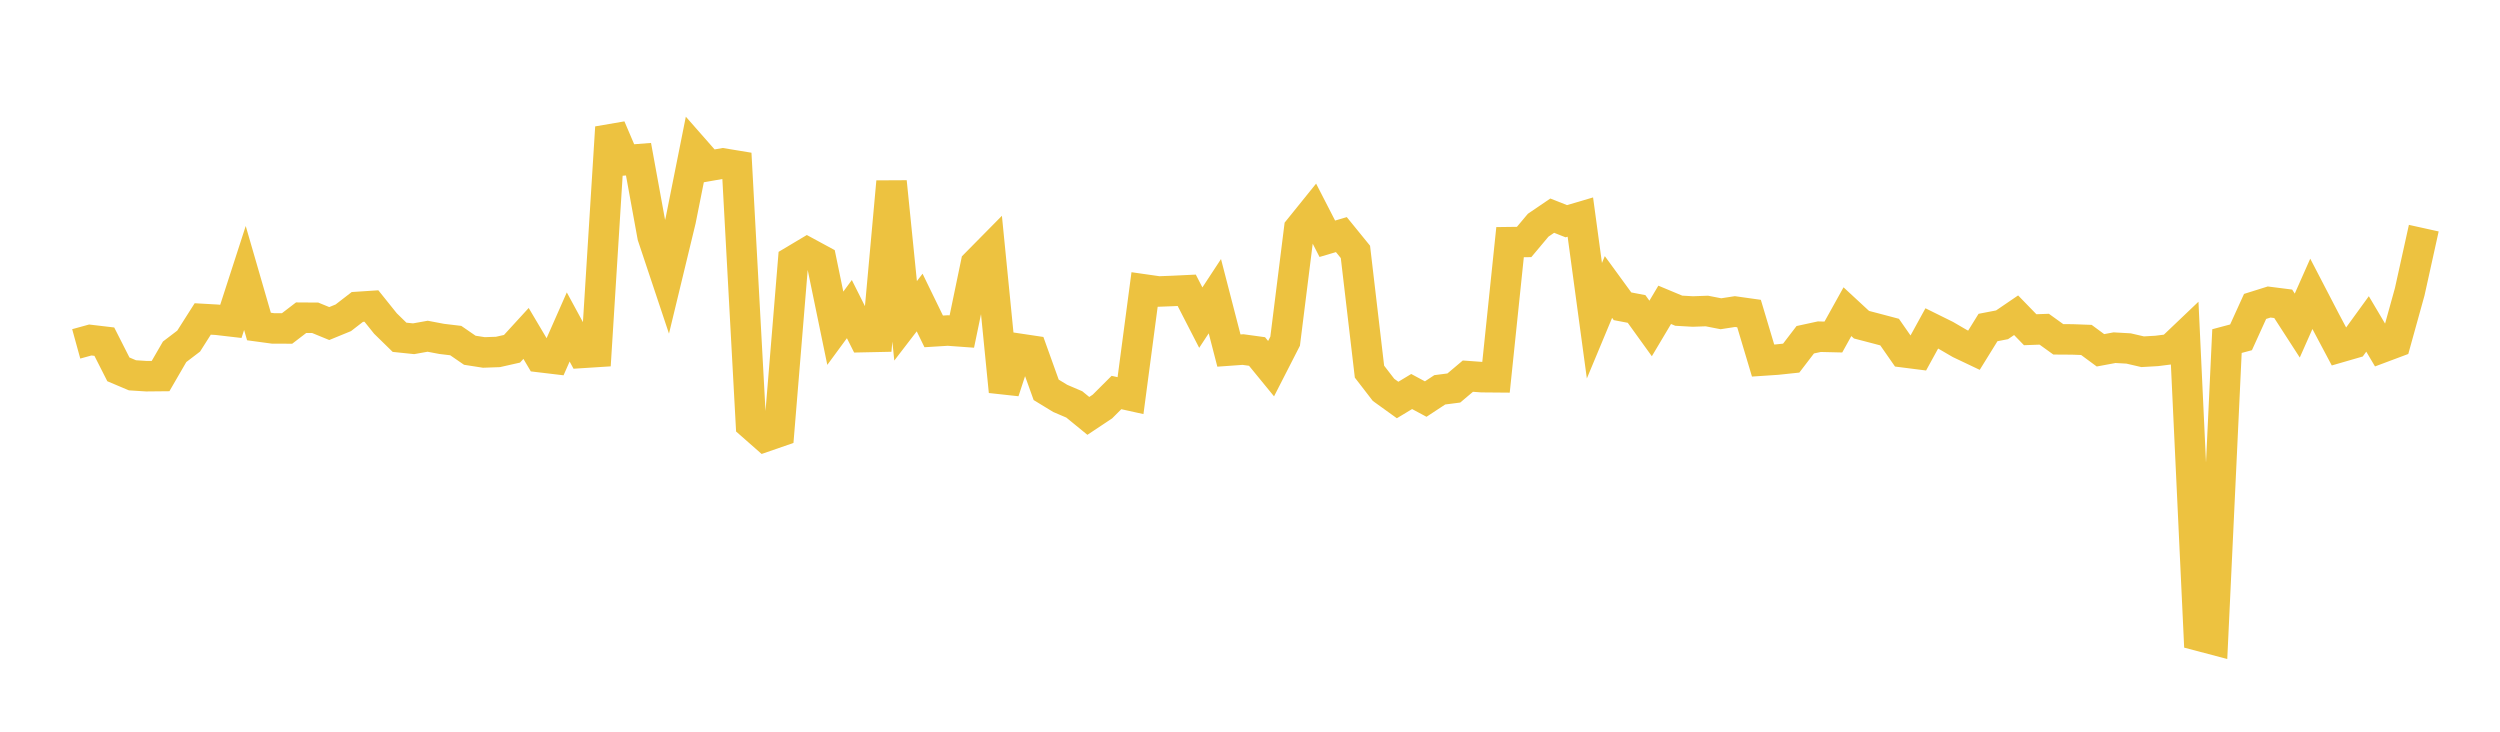 <svg width="164" height="48" xmlns="http://www.w3.org/2000/svg" xmlns:xlink="http://www.w3.org/1999/xlink"><path fill="none" stroke="rgb(237,194,64)" stroke-width="2" d="M5,22.558L5.922,22.304L6.844,22.413L7.766,24.23L8.689,24.62L9.611,24.679L10.533,24.67L11.455,23.078L12.377,22.375L13.299,20.924L14.222,20.976L15.144,21.083L16.066,18.236L16.988,21.419L17.91,21.544L18.832,21.547L19.754,20.841L20.677,20.847L21.599,21.225L22.521,20.847L23.443,20.135L24.365,20.075L25.287,21.224L26.21,22.126L27.132,22.222L28.054,22.057L28.976,22.232L29.898,22.342L30.82,22.977L31.743,23.121L32.665,23.088L33.587,22.88L34.509,21.873L35.431,23.429L36.353,23.539L37.275,21.449L38.198,23.15L39.12,23.091L40.042,8.354L40.964,10.516L41.886,10.444L42.808,15.5L43.731,18.266L44.653,14.45L45.575,9.835L46.497,10.884L47.419,10.722L48.341,10.874L49.263,27.833L50.186,28.645L51.108,28.326L52.03,17.117L52.952,16.567L53.874,17.067L54.796,21.533L55.719,20.277L56.641,22.114L57.563,22.095L58.485,11.922L59.407,21.046L60.329,19.846L61.251,21.739L62.174,21.682L63.096,21.749L64.018,17.309L64.94,16.375L65.862,25.683L66.784,22.867L67.707,23.005L68.629,25.573L69.551,26.135L70.473,26.529L71.395,27.283L72.317,26.67L73.24,25.749L74.162,25.953L75.084,18.99L76.006,19.122L76.928,19.087L77.85,19.043L78.772,20.836L79.695,19.43L80.617,22.997L81.539,22.931L82.461,23.057L83.383,24.184L84.305,22.382L85.228,15.012L86.15,13.869L87.072,15.663L87.994,15.39L88.916,16.524L89.838,24.379L90.76,25.575L91.683,26.24L92.605,25.684L93.527,26.179L94.449,25.572L95.371,25.453L96.293,24.675L97.216,24.742L98.138,24.75L99.06,15.886L99.982,15.874L100.904,14.774L101.826,14.147L102.749,14.512L103.671,14.24L104.593,21.039L105.515,18.827L106.437,20.092L107.359,20.268L108.281,21.548L109.204,19.997L110.126,20.382L111.048,20.435L111.97,20.402L112.892,20.582L113.814,20.439L114.737,20.569L115.659,23.652L116.581,23.59L117.503,23.492L118.425,22.287L119.347,22.087L120.269,22.109L121.192,20.447L122.114,21.3L123.036,21.541L123.958,21.785L124.88,23.11L125.802,23.227L126.725,21.544L127.647,22L128.569,22.537L129.491,22.975L130.413,21.485L131.335,21.307L132.257,20.679L133.18,21.63L134.102,21.596L135.024,22.26L135.946,22.266L136.868,22.3L137.79,22.98L138.713,22.808L139.635,22.86L140.557,23.074L141.479,23.021L142.401,22.905L143.323,22.027L144.246,41.705L145.168,41.948L146.09,22.375L147.012,22.129L147.934,20.101L148.856,19.812L149.778,19.929L150.701,21.357L151.623,19.276L152.545,21.051L153.467,22.788L154.389,22.521L155.311,21.25L156.234,22.808L157.156,22.463L158.078,19.139L159,14.967"></path></svg>